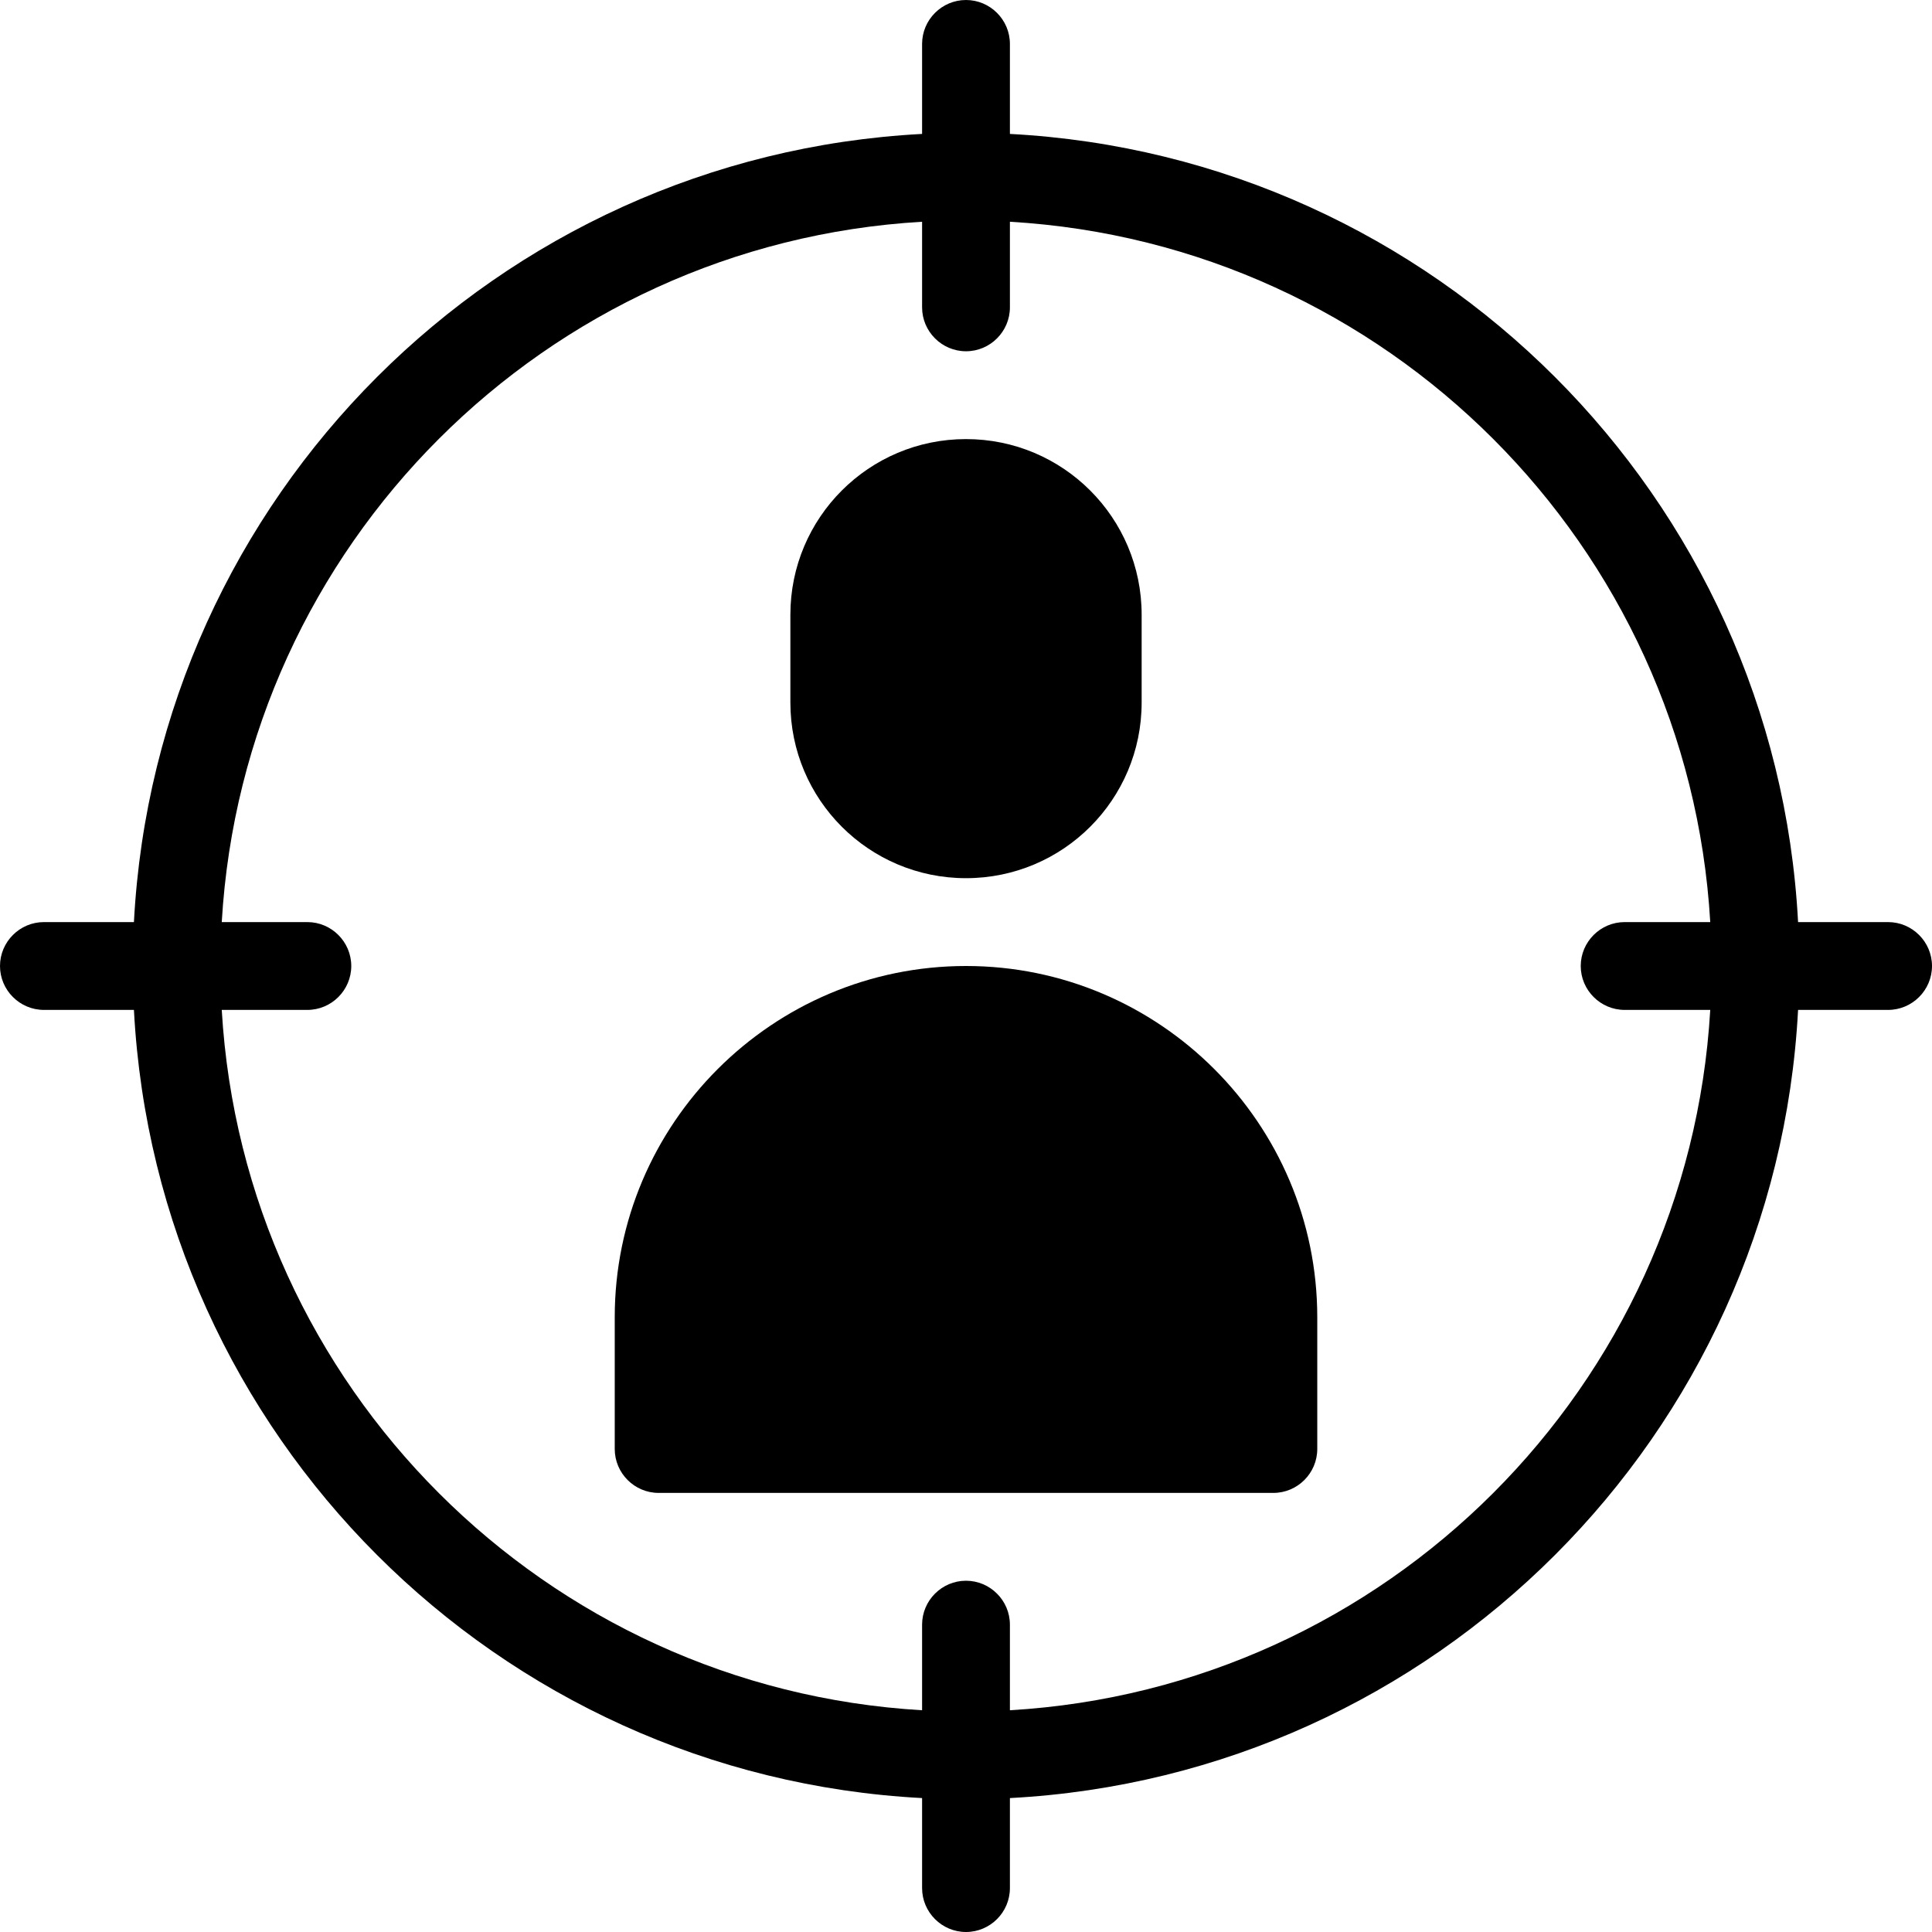<svg width="81" height="81" viewBox="0 0 81 81" fill="none" xmlns="http://www.w3.org/2000/svg">
<path d="M79.159 38.659H75.385C74.446 20.839 60.161 6.554 42.341 5.615V1.841C42.341 0.828 41.513 0 40.5 0C39.487 0 38.659 0.828 38.659 1.841V5.615C20.839 6.554 6.554 20.839 5.615 38.659H1.841C0.828 38.659 0 39.487 0 40.5C0 41.513 0.828 42.341 1.841 42.341H5.615C6.554 60.161 20.839 74.446 38.659 75.385V79.159C38.659 80.172 39.487 81 40.5 81C41.513 81 42.341 80.172 42.341 79.159V75.385C60.161 74.446 74.446 60.161 75.385 42.341H79.159C80.172 42.341 81 41.513 81 40.5C81 39.487 80.172 38.659 79.159 38.659ZM68.114 42.341H71.703C70.783 58.136 58.136 70.783 42.341 71.703V68.114C42.341 67.101 41.513 66.273 40.5 66.273C39.487 66.273 38.659 67.101 38.659 68.114V71.703C22.864 70.783 10.217 58.136 9.297 42.341H12.886C13.899 42.341 14.727 41.513 14.727 40.5C14.727 39.487 13.899 38.659 12.886 38.659H9.297C10.217 22.864 22.864 10.217 38.659 9.297V12.886C38.659 13.899 39.487 14.727 40.5 14.727C41.513 14.727 42.341 13.899 42.341 12.886V9.297C58.136 10.217 70.783 22.864 71.703 38.659H68.114C67.101 38.659 66.273 39.487 66.273 40.5C66.273 41.513 67.101 42.341 68.114 42.341Z" fill="black"/>
<path d="M40.5 36.818C44.569 36.818 47.864 33.523 47.864 29.454V25.773C47.864 21.704 44.569 18.409 40.5 18.409C36.432 18.409 33.137 21.704 33.137 25.773V29.454C33.137 33.523 36.432 36.818 40.5 36.818Z" fill="black"/>
<path d="M40.5 40.5C32.381 40.5 25.773 47.109 25.773 55.227V60.75C25.773 61.763 26.601 62.591 27.613 62.591H53.386C54.399 62.591 55.227 61.763 55.227 60.75V55.227C55.227 47.109 48.618 40.5 40.5 40.5Z" fill="black"/>
</svg>
